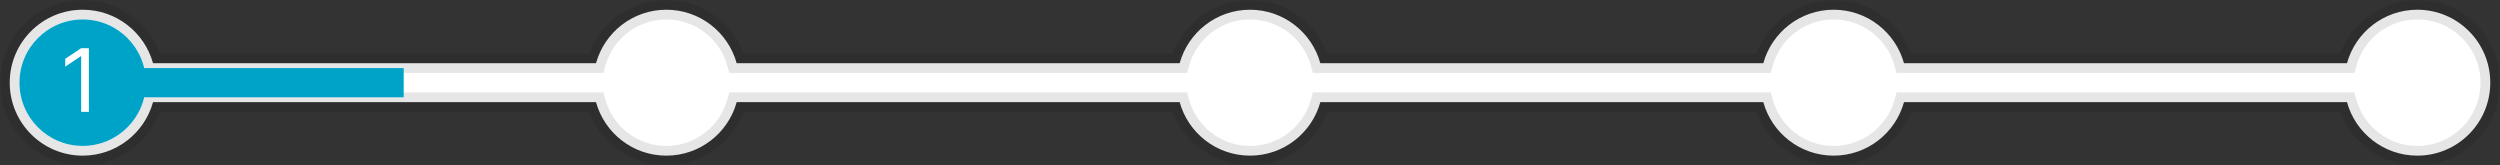 <svg width="514" height="34" viewBox="0 0 514 34" fill="none" xmlns="http://www.w3.org/2000/svg">
<rect x="0" y="0" width="514" height="34" fill="#333333" stroke="none"/>
<mask id="path-1-outside-1_8_194" maskUnits="userSpaceOnUse" x="0" y="0" width="514" height="34" fill="black">
<rect fill="white" width="514" height="34"/>
<path fill-rule="evenodd" clip-rule="evenodd" d="M31.461 21C29.71 27.342 23.899 32 17 32C8.716 32 2 25.284 2 17C2 8.716 8.716 2 17 2C23.899 2 29.71 6.658 31.461 13H122.539C124.29 6.658 130.101 2 137 2C143.899 2 149.71 6.658 151.461 13H242.539C244.29 6.658 250.101 2 257 2C263.899 2 269.71 6.658 271.461 13H362.539C364.29 6.658 370.101 2 377 2C383.899 2 389.71 6.658 391.461 13H482.539C484.29 6.658 490.101 2 497 2C505.284 2 512 8.716 512 17C512 25.284 505.284 32 497 32C490.101 32 484.29 27.342 482.539 21H391.461C389.71 27.342 383.899 32 377 32C370.101 32 364.29 27.342 362.539 21H271.461C269.71 27.342 263.899 32 257 32C250.101 32 244.29 27.342 242.539 21H151.461C149.71 27.342 143.899 32 137 32C130.101 32 124.29 27.342 122.539 21H31.461Z"/>
</mask>
<path fill-rule="evenodd" clip-rule="evenodd" d="M31.461 21C29.71 27.342 23.899 32 17 32C8.716 32 2 25.284 2 17C2 8.716 8.716 2 17 2C23.899 2 29.71 6.658 31.461 13H122.539C124.29 6.658 130.101 2 137 2C143.899 2 149.71 6.658 151.461 13H242.539C244.29 6.658 250.101 2 257 2C263.899 2 269.71 6.658 271.461 13H362.539C364.29 6.658 370.101 2 377 2C383.899 2 389.71 6.658 391.461 13H482.539C484.29 6.658 490.101 2 497 2C505.284 2 512 8.716 512 17C512 25.284 505.284 32 497 32C490.101 32 484.29 27.342 482.539 21H391.461C389.71 27.342 383.899 32 377 32C370.101 32 364.29 27.342 362.539 21H271.461C269.71 27.342 263.899 32 257 32C250.101 32 244.29 27.342 242.539 21H151.461C149.71 27.342 143.899 32 137 32C130.101 32 124.29 27.342 122.539 21H31.461Z" fill="white"/>
<path d="M31.461 21V19H29.938L29.533 20.468L31.461 21ZM31.461 13L29.533 13.532L29.938 15H31.461V13ZM122.539 13V15H124.062L124.467 13.532L122.539 13ZM151.461 13L149.533 13.532L149.938 15H151.461V13ZM242.539 13V15H244.062L244.467 13.532L242.539 13ZM271.461 13L269.533 13.532L269.938 15H271.461V13ZM362.539 13V15H364.062L364.467 13.532L362.539 13ZM391.461 13L389.533 13.532L389.938 15H391.461V13ZM482.539 13V15H484.062L484.467 13.532L482.539 13ZM482.539 21L484.467 20.468L484.062 19H482.539V21ZM391.461 21V19H389.938L389.533 20.468L391.461 21ZM362.539 21L364.467 20.468L364.062 19H362.539V21ZM271.461 21V19H269.938L269.533 20.468L271.461 21ZM242.539 21L244.467 20.468L244.062 19H242.539V21ZM151.461 21V19H149.938L149.533 20.468L151.461 21ZM122.539 21L124.467 20.468L124.062 19H122.539V21ZM29.533 20.468C28.015 25.965 22.976 30 17 30V34C24.822 34 31.405 28.719 33.389 21.532L29.533 20.468ZM17 30C9.82 30 4 24.18 4 17H0C0 26.389 7.611 34 17 34V30ZM4 17C4 9.82 9.82 4 17 4V0C7.611 0 0 7.611 0 17H4ZM17 4C22.976 4 28.015 8.034 29.533 13.532L33.389 12.468C31.405 5.281 24.822 0 17 0V4ZM31.461 15H122.539V11H31.461V15ZM124.467 13.532C125.984 8.034 131.024 4 137 4V0C129.178 0 122.595 5.281 120.611 12.468L124.467 13.532ZM137 4C142.976 4 148.016 8.034 149.533 13.532L153.389 12.468C151.405 5.281 144.822 0 137 0V4ZM151.461 15H242.539V11H151.461V15ZM257 0C249.178 0 242.595 5.281 240.611 12.468L244.467 13.532C245.984 8.034 251.024 4 257 4V0ZM273.389 12.468C271.405 5.281 264.822 0 257 0V4C262.976 4 268.016 8.034 269.533 13.532L273.389 12.468ZM271.461 15H362.539V11H271.461V15ZM364.467 13.532C365.984 8.034 371.024 4 377 4V0C369.178 0 362.595 5.281 360.611 12.468L364.467 13.532ZM377 4C382.976 4 388.016 8.034 389.533 13.532L393.389 12.468C391.405 5.281 384.822 0 377 0V4ZM391.461 15H482.539V11H391.461V15ZM497 0C489.178 0 482.595 5.281 480.611 12.468L484.467 13.532C485.984 8.034 491.024 4 497 4V0ZM514 17C514 7.611 506.389 0 497 0V4C504.18 4 510 9.82 510 17H514ZM497 34C506.389 34 514 26.389 514 17H510C510 24.18 504.18 30 497 30V34ZM480.611 21.532C482.595 28.719 489.178 34 497 34V30C491.024 30 485.984 25.965 484.467 20.468L480.611 21.532ZM482.539 19H391.461V23H482.539V19ZM389.533 20.468C388.016 25.965 382.976 30 377 30V34C384.822 34 391.405 28.719 393.389 21.532L389.533 20.468ZM377 30C371.024 30 365.984 25.965 364.467 20.468L360.611 21.532C362.595 28.719 369.178 34 377 34V30ZM362.539 19H271.461V23H362.539V19ZM257 34C264.822 34 271.405 28.719 273.389 21.532L269.533 20.468C268.016 25.965 262.976 30 257 30V34ZM240.611 21.532C242.595 28.719 249.178 34 257 34V30C251.024 30 245.984 25.965 244.467 20.468L240.611 21.532ZM242.539 19H151.461V23H242.539V19ZM149.533 20.468C148.016 25.965 142.976 30 137 30V34C144.822 34 151.405 28.719 153.389 21.532L149.533 20.468ZM137 30C131.024 30 125.984 25.965 124.467 20.468L120.611 21.532C122.595 28.719 129.178 34 137 34V30ZM122.539 19H31.461V23H122.539V19Z" fill="black" fill-opacity="0.1" mask="url(#path-1-outside-1_8_194)"/>
<circle cx="17" cy="17" r="13" fill="#00A3C8"/>
<rect x="25" y="14" width="58" height="6" fill="#00A3C8"/>
<path d="M18.274 9.909V23H16.689V11.571H16.612L13.416 13.693V12.082L16.689 9.909H18.274Z" fill="white"/>
</svg>

